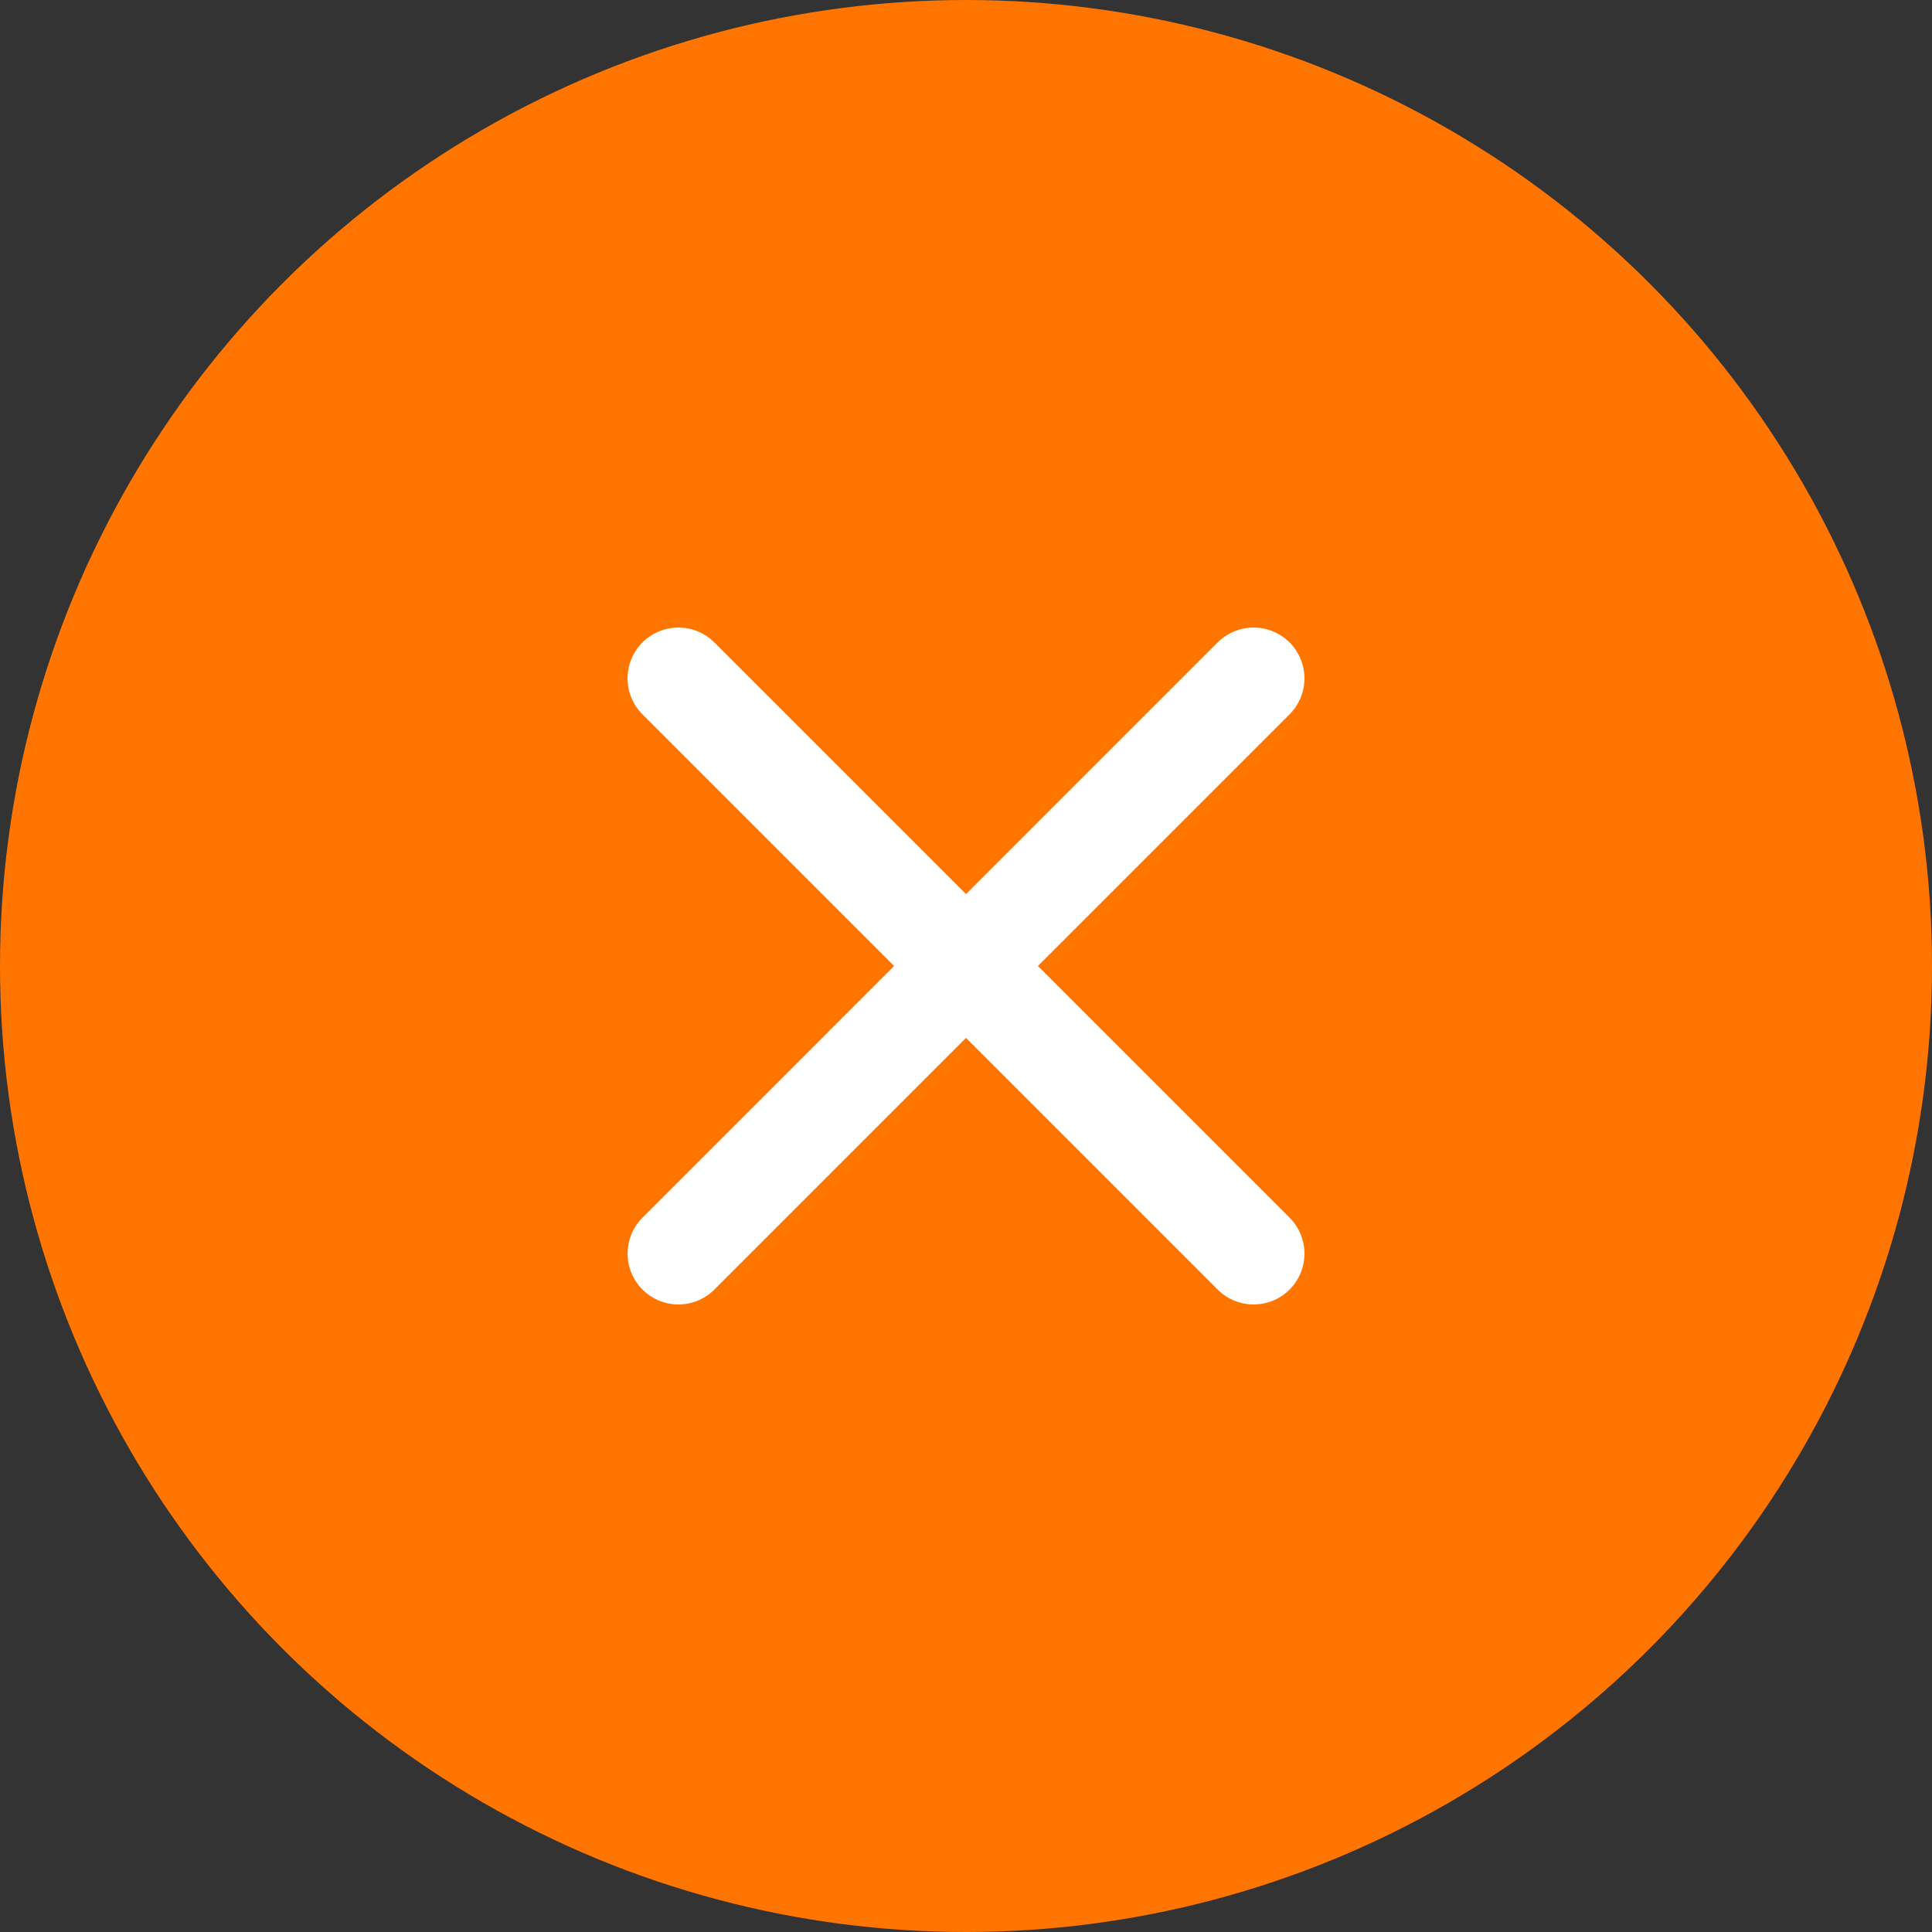 <svg width="38" height="38" viewBox="0 0 38 38" fill="none" xmlns="http://www.w3.org/2000/svg">
<rect x="0" y="0" width="38" height="38" fill="#333333" stroke="none"/>
<circle cx="19" cy="19" r="19" fill="#FF7500"/>
<path d="M13.343 13.343L24.657 24.657" stroke="white" stroke-width="2" stroke-linecap="round"/>
<path d="M24.657 13.343L13.344 24.657" stroke="white" stroke-width="2" stroke-linecap="round"/>
</svg>
